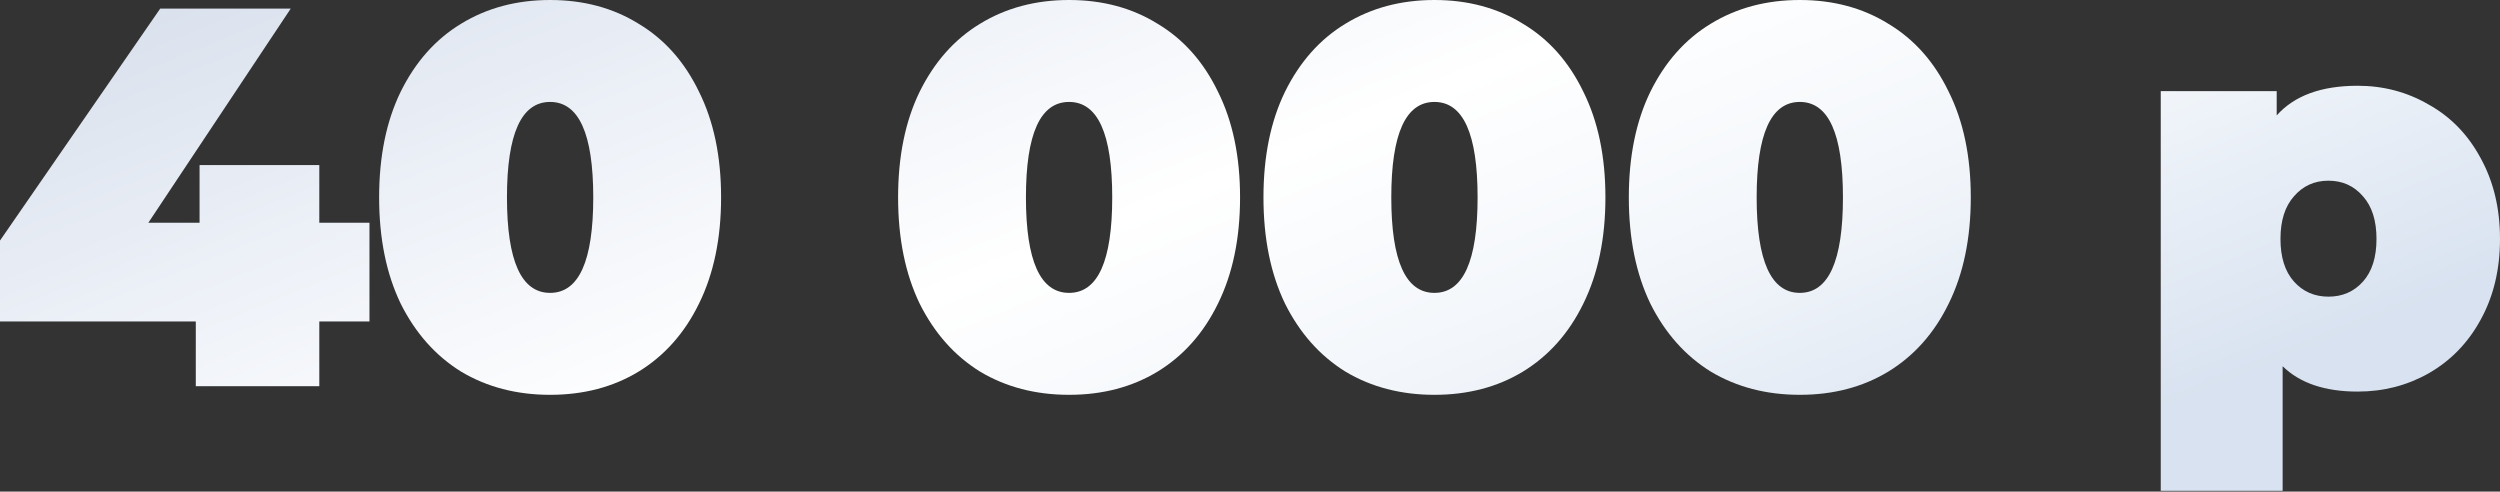 <?xml version="1.0" encoding="UTF-8"?> <svg xmlns="http://www.w3.org/2000/svg" width="1780" height="350" viewBox="0 0 1780 350" fill="none"><rect x="0" y="0" width="1780" height="350" fill="#333333" stroke="none"/> <path d="M263.061 228.882H227.346V274.966H139.403V228.882H0V171.278L114.057 6.144H206.992L105.608 158.605H142.091V117.513H227.346V158.605H263.061V228.882Z" fill="url(#paint0_linear_244_4)"></path> <path d="M391.678 281.11C367.868 281.11 346.746 275.606 328.313 264.597C310.135 253.332 295.798 237.203 285.302 216.209C275.061 194.959 269.94 169.741 269.94 140.555C269.94 111.369 275.061 86.279 285.302 65.285C295.798 44.035 310.135 27.906 328.313 16.897C346.746 5.632 367.868 0 391.678 0C415.488 0 436.482 5.632 454.659 16.897C473.092 27.906 487.429 44.035 497.67 65.285C508.167 86.279 513.416 111.369 513.416 140.555C513.416 169.741 508.167 194.959 497.67 216.209C487.429 237.203 473.092 253.332 454.659 264.597C436.482 275.606 415.488 281.11 391.678 281.11ZM391.678 208.528C412.16 208.528 422.4 185.871 422.4 140.555C422.4 95.24 412.16 72.582 391.678 72.582C371.196 72.582 360.956 95.24 360.956 140.555C360.956 185.871 371.196 208.528 391.678 208.528Z" fill="url(#paint1_linear_244_4)"></path> <path d="M761.187 281.11C737.377 281.11 716.256 275.606 697.822 264.597C679.645 253.332 665.307 237.203 654.811 216.209C644.57 194.959 639.449 169.741 639.449 140.555C639.449 111.369 644.57 86.279 654.811 65.285C665.307 44.035 679.645 27.906 697.822 16.897C716.256 5.632 737.377 0 761.187 0C784.997 0 805.991 5.632 824.168 16.897C842.602 27.906 856.939 44.035 867.179 65.285C877.676 86.279 882.925 111.369 882.925 140.555C882.925 169.741 877.676 194.959 867.179 216.209C856.939 237.203 842.602 253.332 824.168 264.597C805.991 275.606 784.997 281.11 761.187 281.11ZM761.187 208.528C781.669 208.528 791.909 185.871 791.909 140.555C791.909 95.24 781.669 72.582 761.187 72.582C740.705 72.582 730.465 95.24 730.465 140.555C730.465 185.871 740.705 208.528 761.187 208.528Z" fill="url(#paint2_linear_244_4)"></path> <path d="M1021.32 281.11C997.513 281.11 976.391 275.606 957.958 264.597C939.78 253.332 925.443 237.203 914.946 216.209C904.706 194.959 899.585 169.741 899.585 140.555C899.585 111.369 904.706 86.279 914.946 65.285C925.443 44.035 939.78 27.906 957.958 16.897C976.391 5.632 997.513 0 1021.32 0C1045.13 0 1066.13 5.632 1084.3 16.897C1102.74 27.906 1117.07 44.035 1127.32 65.285C1137.81 86.279 1143.06 111.369 1143.06 140.555C1143.06 169.741 1137.81 194.959 1127.32 216.209C1117.07 237.203 1102.74 253.332 1084.3 264.597C1066.13 275.606 1045.13 281.11 1021.32 281.11ZM1021.32 208.528C1041.8 208.528 1052.05 185.871 1052.05 140.555C1052.05 95.24 1041.8 72.582 1021.32 72.582C1000.84 72.582 990.6 95.24 990.6 140.555C990.6 185.871 1000.84 208.528 1021.32 208.528Z" fill="url(#paint3_linear_244_4)"></path> <path d="M1281.46 281.11C1257.65 281.11 1236.53 275.606 1218.09 264.597C1199.92 253.332 1185.58 237.203 1175.08 216.209C1164.84 194.959 1159.72 169.741 1159.72 140.555C1159.72 111.369 1164.84 86.279 1175.08 65.285C1185.58 44.035 1199.92 27.906 1218.09 16.897C1236.53 5.632 1257.65 0 1281.46 0C1305.27 0 1326.26 5.632 1344.44 16.897C1362.87 27.906 1377.21 44.035 1387.45 65.285C1397.95 86.279 1403.2 111.369 1403.2 140.555C1403.2 169.741 1397.95 194.959 1387.45 216.209C1377.21 237.203 1362.87 253.332 1344.44 264.597C1326.26 275.606 1305.27 281.11 1281.46 281.11ZM1281.46 208.528C1301.94 208.528 1312.18 185.871 1312.18 140.555C1312.18 95.24 1301.94 72.582 1281.46 72.582C1260.98 72.582 1250.74 95.24 1250.74 140.555C1250.74 185.871 1260.98 208.528 1281.46 208.528Z" fill="url(#paint4_linear_244_4)"></path> <path d="M1678.62 61.061C1697.05 61.061 1713.95 65.541 1729.31 74.502C1744.93 83.207 1757.22 95.88 1766.18 112.521C1775.39 129.162 1780 148.364 1780 170.125C1780 191.887 1775.39 211.089 1766.18 227.73C1757.22 244.115 1744.93 256.788 1729.31 265.749C1713.95 274.454 1697.05 278.806 1678.62 278.806C1655.32 278.806 1637.53 272.79 1625.24 260.757V349.468H1538.45V64.901H1621.01V82.183C1633.56 68.101 1652.76 61.061 1678.62 61.061ZM1657.88 211.217C1667.86 211.217 1676.06 207.632 1682.46 200.464C1688.86 193.295 1692.06 183.182 1692.06 170.125C1692.06 157.068 1688.86 146.956 1682.46 139.787C1676.06 132.362 1667.86 128.65 1657.88 128.65C1647.9 128.65 1639.7 132.362 1633.3 139.787C1626.9 146.956 1623.7 157.068 1623.7 170.125C1623.7 183.182 1626.9 193.295 1633.3 200.464C1639.7 207.632 1647.9 211.217 1657.88 211.217Z" fill="url(#paint5_linear_244_4)"></path> <defs> <linearGradient id="paint0_linear_244_4" x1="171.182" y1="-39.393" x2="485.836" y2="733.282" gradientUnits="userSpaceOnUse"> <stop stop-color="#D8E0EC"></stop> <stop offset="0.245" stop-color="#ECF0F7"></stop> <stop offset="0.5" stop-color="white"></stop> <stop offset="0.734" stop-color="#F1F5FA"></stop> <stop offset="0.99" stop-color="#D8E2F0"></stop> </linearGradient> <linearGradient id="paint1_linear_244_4" x1="171.182" y1="-39.393" x2="485.836" y2="733.282" gradientUnits="userSpaceOnUse"> <stop stop-color="#D8E0EC"></stop> <stop offset="0.245" stop-color="#ECF0F7"></stop> <stop offset="0.5" stop-color="white"></stop> <stop offset="0.734" stop-color="#F1F5FA"></stop> <stop offset="0.99" stop-color="#D8E2F0"></stop> </linearGradient> <linearGradient id="paint2_linear_244_4" x1="171.182" y1="-39.393" x2="485.836" y2="733.282" gradientUnits="userSpaceOnUse"> <stop stop-color="#D8E0EC"></stop> <stop offset="0.245" stop-color="#ECF0F7"></stop> <stop offset="0.5" stop-color="white"></stop> <stop offset="0.734" stop-color="#F1F5FA"></stop> <stop offset="0.99" stop-color="#D8E2F0"></stop> </linearGradient> <linearGradient id="paint3_linear_244_4" x1="171.182" y1="-39.393" x2="485.836" y2="733.282" gradientUnits="userSpaceOnUse"> <stop stop-color="#D8E0EC"></stop> <stop offset="0.245" stop-color="#ECF0F7"></stop> <stop offset="0.5" stop-color="white"></stop> <stop offset="0.734" stop-color="#F1F5FA"></stop> <stop offset="0.99" stop-color="#D8E2F0"></stop> </linearGradient> <linearGradient id="paint4_linear_244_4" x1="171.182" y1="-39.393" x2="485.836" y2="733.282" gradientUnits="userSpaceOnUse"> <stop stop-color="#D8E0EC"></stop> <stop offset="0.245" stop-color="#ECF0F7"></stop> <stop offset="0.5" stop-color="white"></stop> <stop offset="0.734" stop-color="#F1F5FA"></stop> <stop offset="0.99" stop-color="#D8E2F0"></stop> </linearGradient> <linearGradient id="paint5_linear_244_4" x1="171.182" y1="-39.393" x2="485.836" y2="733.282" gradientUnits="userSpaceOnUse"> <stop stop-color="#D8E0EC"></stop> <stop offset="0.245" stop-color="#ECF0F7"></stop> <stop offset="0.5" stop-color="white"></stop> <stop offset="0.734" stop-color="#F1F5FA"></stop> <stop offset="0.99" stop-color="#D8E2F0"></stop> </linearGradient> </defs> </svg> 